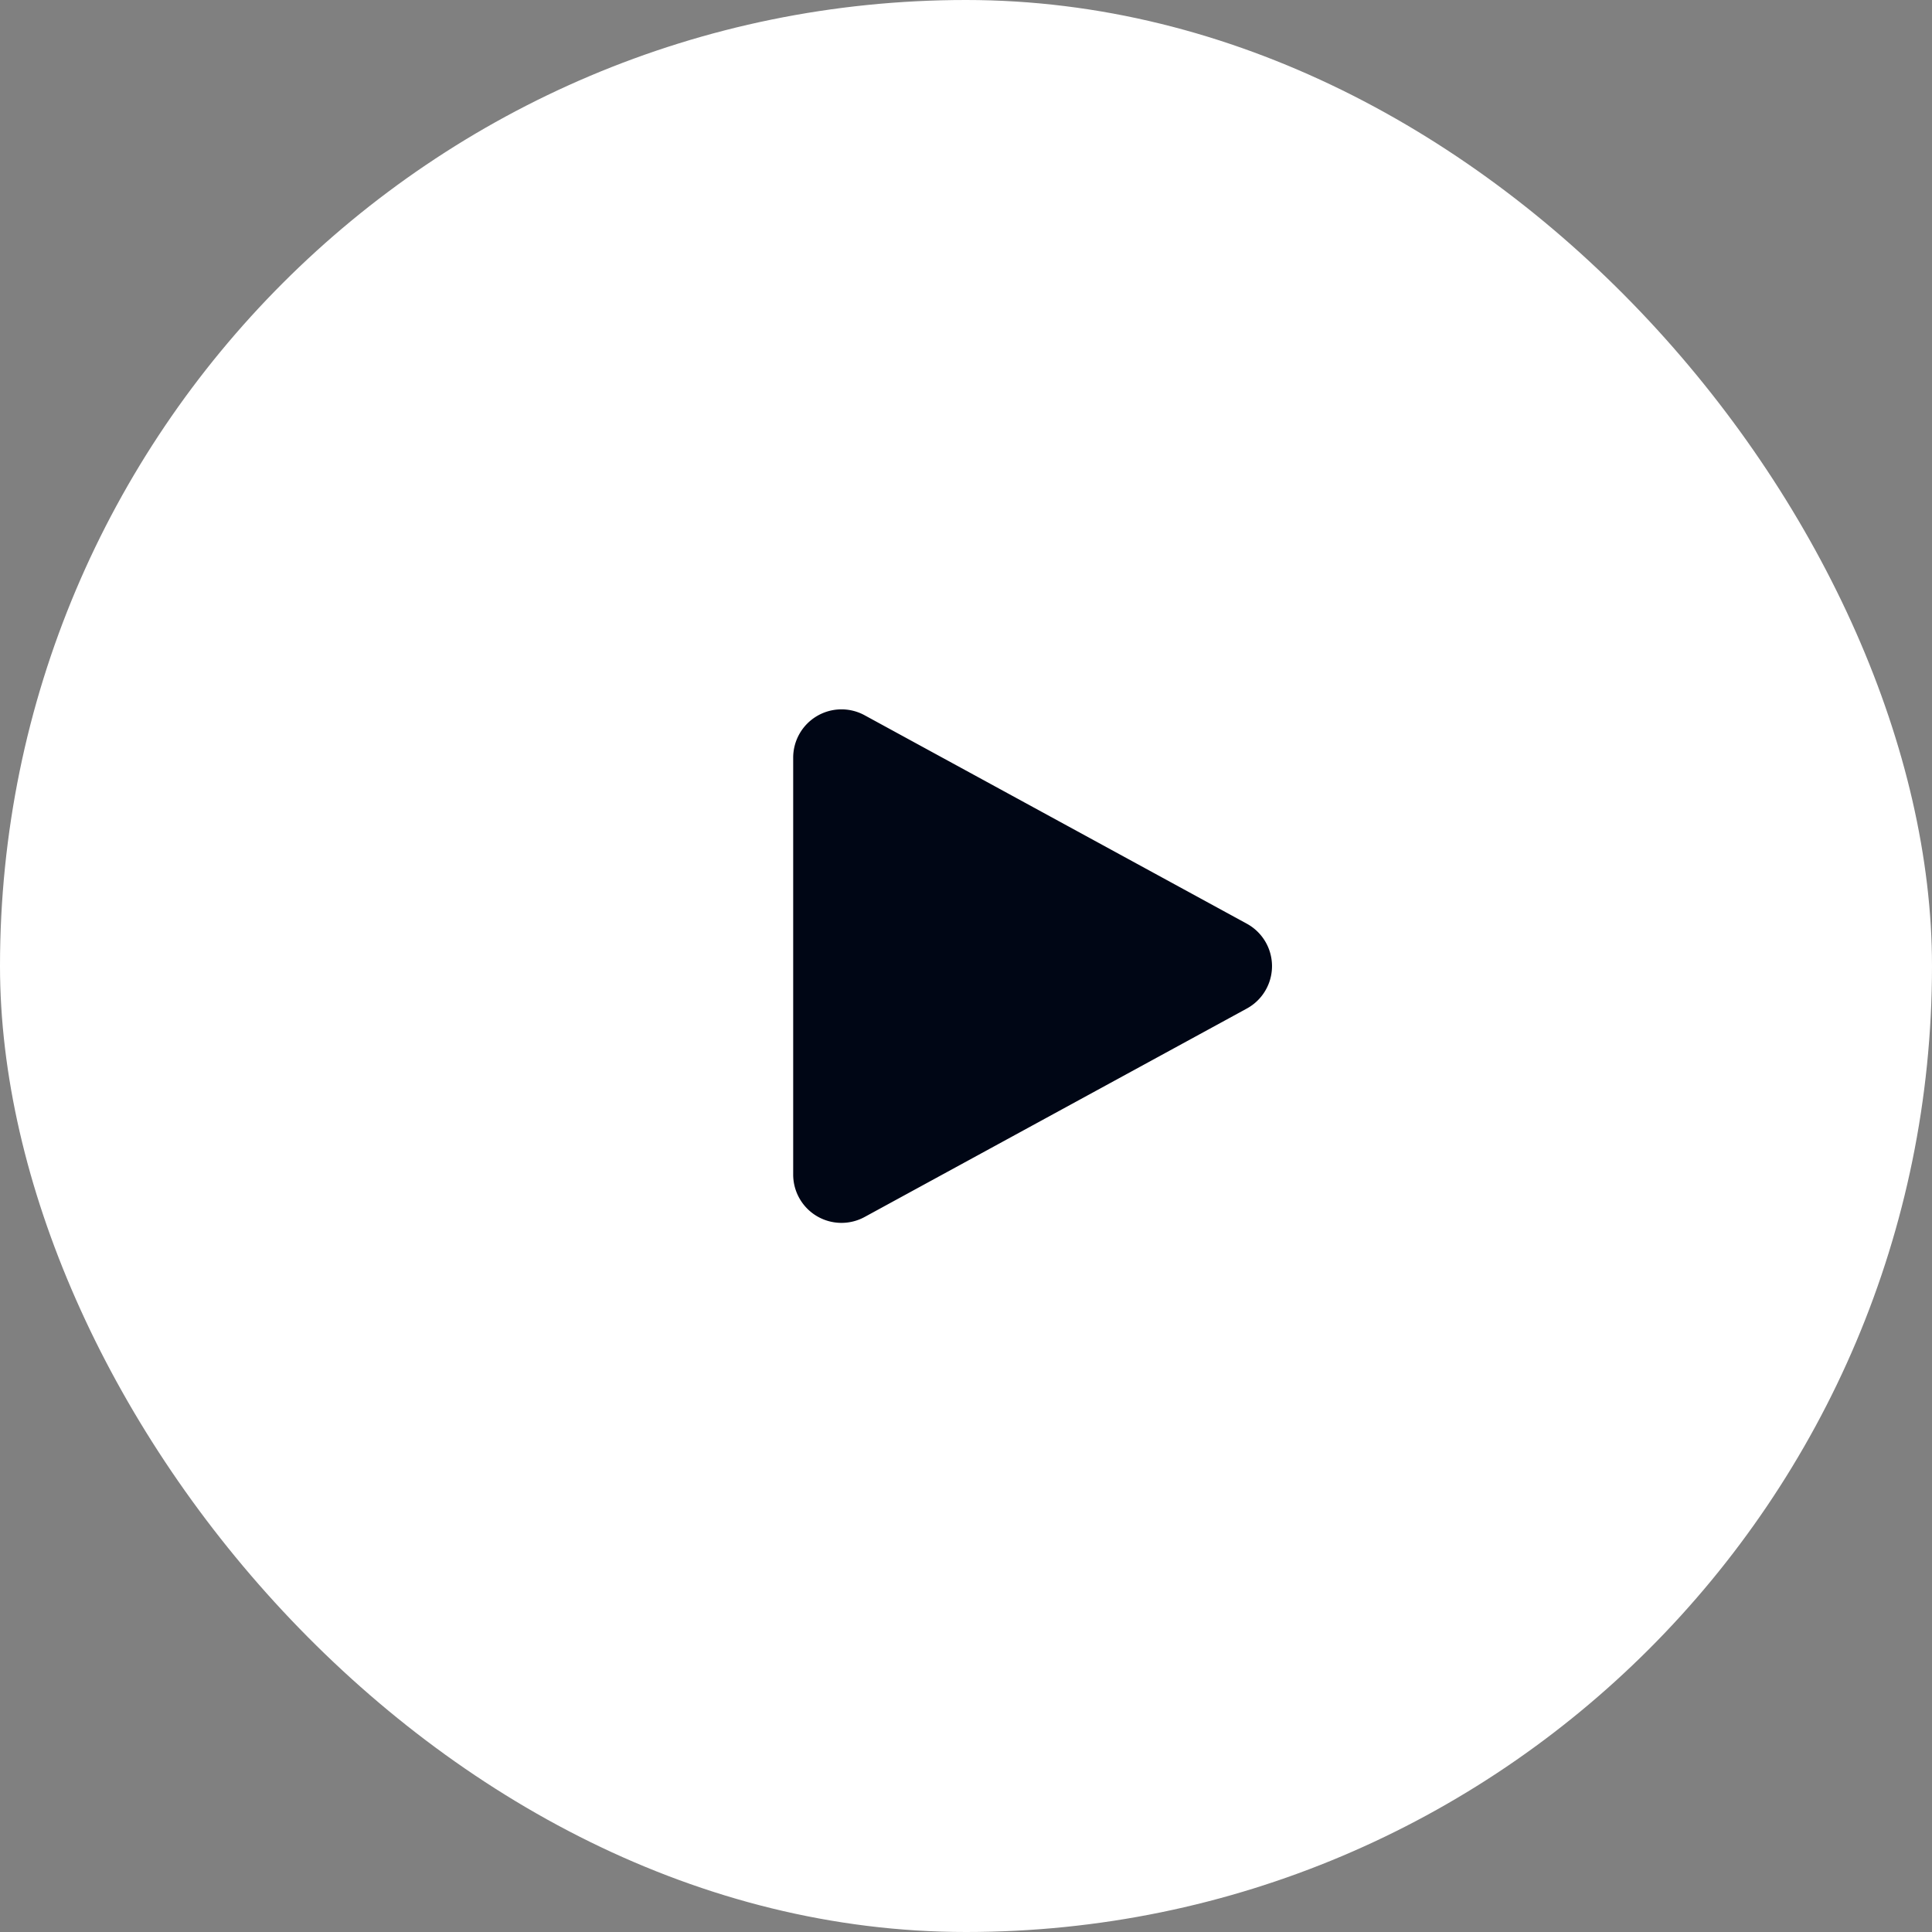 <svg data-name="play icon" xmlns="http://www.w3.org/2000/svg" width="39.995" height="39.995" viewBox="0 0 39.995 39.995">
    <rect x="0" y="0" width="39.995" height="39.995" fill="#808080" stroke="none"/>
    <g data-name="Group 327">
        <rect data-name="Rectangle 623" width="39.995" height="39.995" rx="19.998" style="fill:#fff"/>
    </g>
    <path data-name="Polygon 1" d="M5.122 1.609a1 1 0 0 1 1.756 0l4.315 7.912A1 1 0 0 1 10.315 11h-8.63a1 1 0 0 1-.878-1.479z" transform="rotate(90 6.71 20.71)" style="fill:#000615"/>
</svg>
